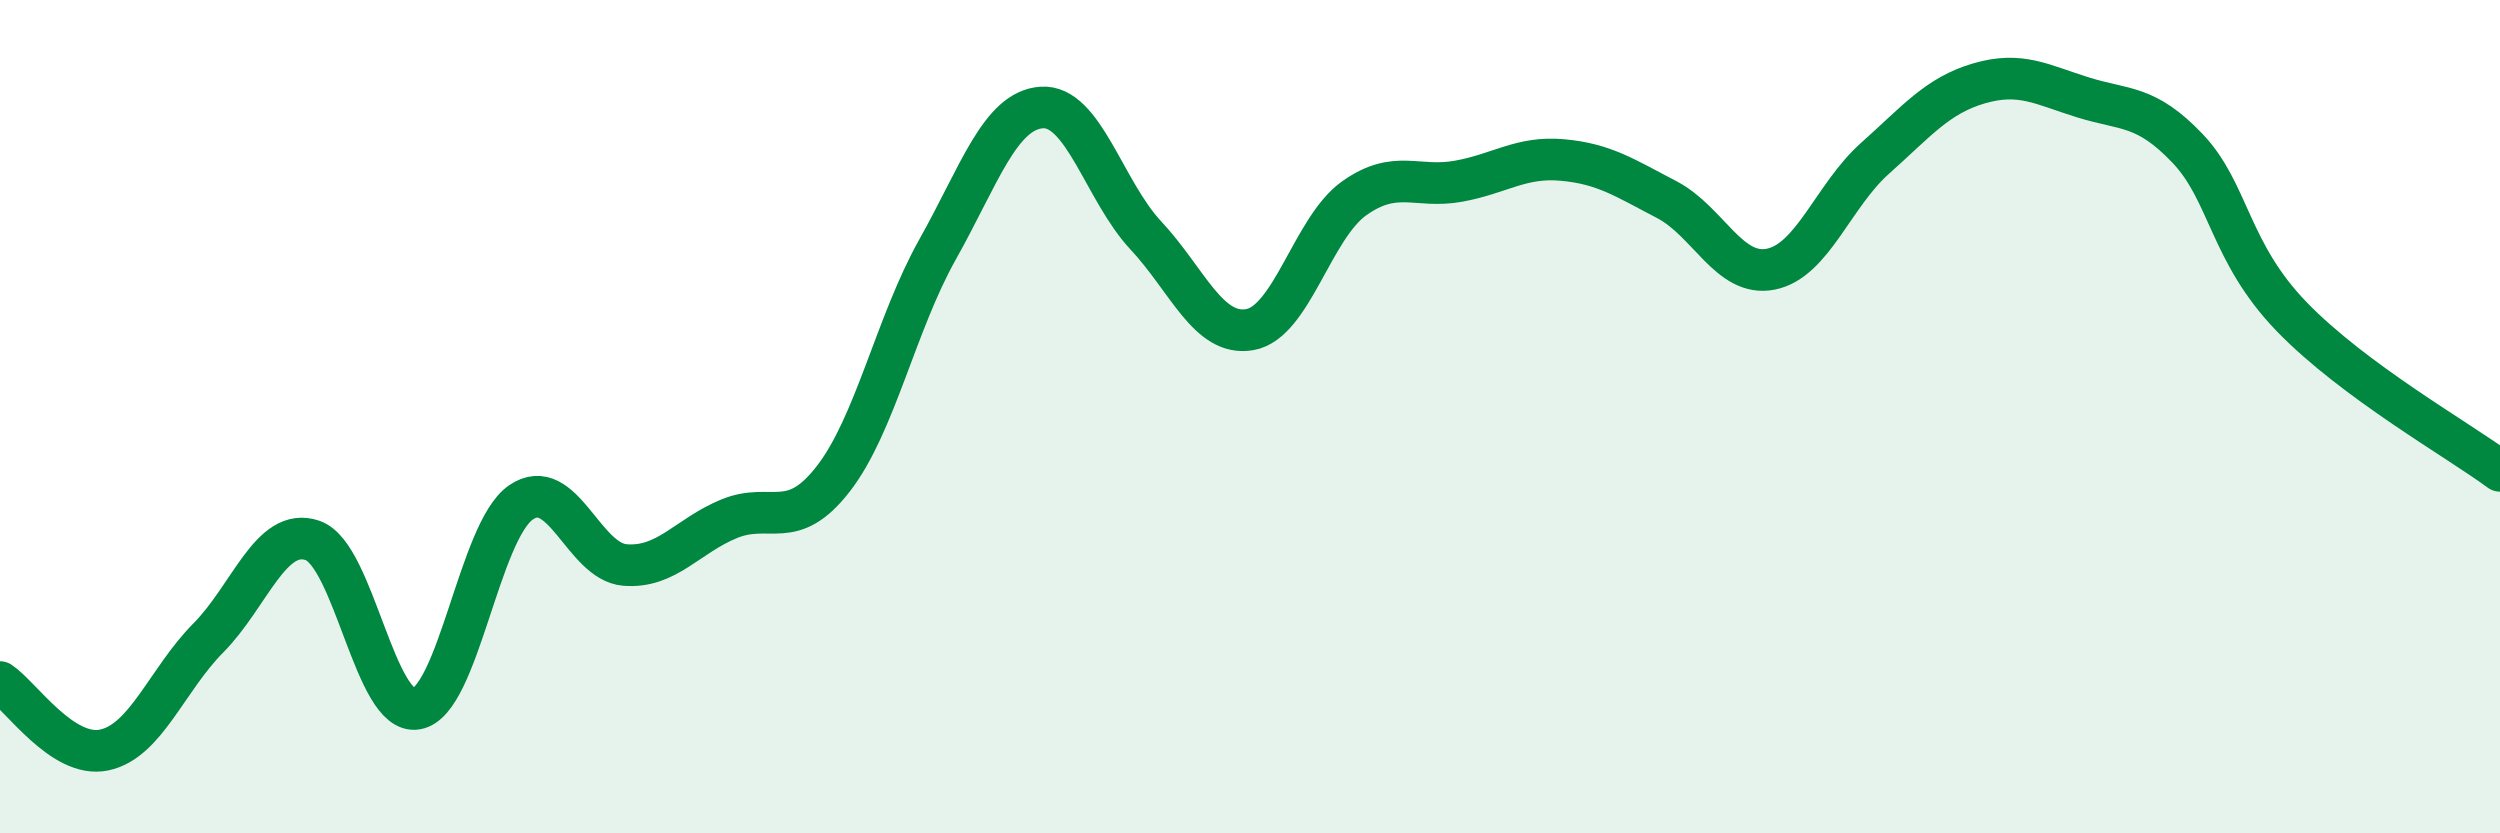 
    <svg width="60" height="20" viewBox="0 0 60 20" xmlns="http://www.w3.org/2000/svg">
      <path
        d="M 0,16.37 C 0.5,16.7 1.5,18.21 2.5,18 C 3.5,17.79 4,16.32 5,15.31 C 6,14.3 6.5,12.63 7.5,12.97 C 8.5,13.31 9,17.19 10,17.01 C 11,16.83 11.5,12.75 12.5,12.06 C 13.5,11.37 14,13.48 15,13.56 C 16,13.64 16.5,12.86 17.5,12.45 C 18.5,12.04 19,12.78 20,11.49 C 21,10.2 21.5,7.77 22.5,5.99 C 23.5,4.21 24,2.65 25,2.58 C 26,2.51 26.5,4.58 27.5,5.65 C 28.5,6.72 29,8.09 30,7.91 C 31,7.73 31.5,5.47 32.5,4.76 C 33.5,4.05 34,4.53 35,4.35 C 36,4.17 36.5,3.75 37.5,3.84 C 38.5,3.93 39,4.27 40,4.79 C 41,5.31 41.5,6.66 42.5,6.46 C 43.5,6.26 44,4.69 45,3.8 C 46,2.91 46.5,2.29 47.5,2 C 48.5,1.71 49,2.03 50,2.34 C 51,2.65 51.5,2.51 52.5,3.56 C 53.5,4.61 53.5,6.05 55,7.6 C 56.5,9.15 59,10.56 60,11.3L60 20L0 20Z"
        fill="#008740"
        opacity="0.1"
        stroke-linecap="round"
        stroke-linejoin="round"
      />
      <path
        d="M 0,16.37 C 0.5,16.7 1.5,18.21 2.5,18 C 3.5,17.79 4,16.32 5,15.31 C 6,14.3 6.5,12.63 7.5,12.97 C 8.5,13.31 9,17.19 10,17.01 C 11,16.83 11.5,12.75 12.5,12.06 C 13.5,11.37 14,13.48 15,13.56 C 16,13.64 16.5,12.86 17.5,12.45 C 18.5,12.04 19,12.78 20,11.49 C 21,10.2 21.5,7.77 22.5,5.99 C 23.5,4.21 24,2.65 25,2.58 C 26,2.51 26.5,4.58 27.5,5.65 C 28.5,6.72 29,8.09 30,7.91 C 31,7.73 31.5,5.47 32.5,4.76 C 33.5,4.05 34,4.53 35,4.35 C 36,4.17 36.5,3.75 37.5,3.84 C 38.5,3.93 39,4.27 40,4.79 C 41,5.31 41.5,6.66 42.5,6.46 C 43.5,6.26 44,4.69 45,3.8 C 46,2.91 46.5,2.29 47.5,2 C 48.5,1.71 49,2.03 50,2.34 C 51,2.65 51.5,2.51 52.5,3.56 C 53.5,4.61 53.5,6.05 55,7.6 C 56.5,9.15 59,10.56 60,11.3"
        stroke="#008740"
        stroke-width="1"
        fill="none"
        stroke-linecap="round"
        stroke-linejoin="round"
      />
    </svg>
  